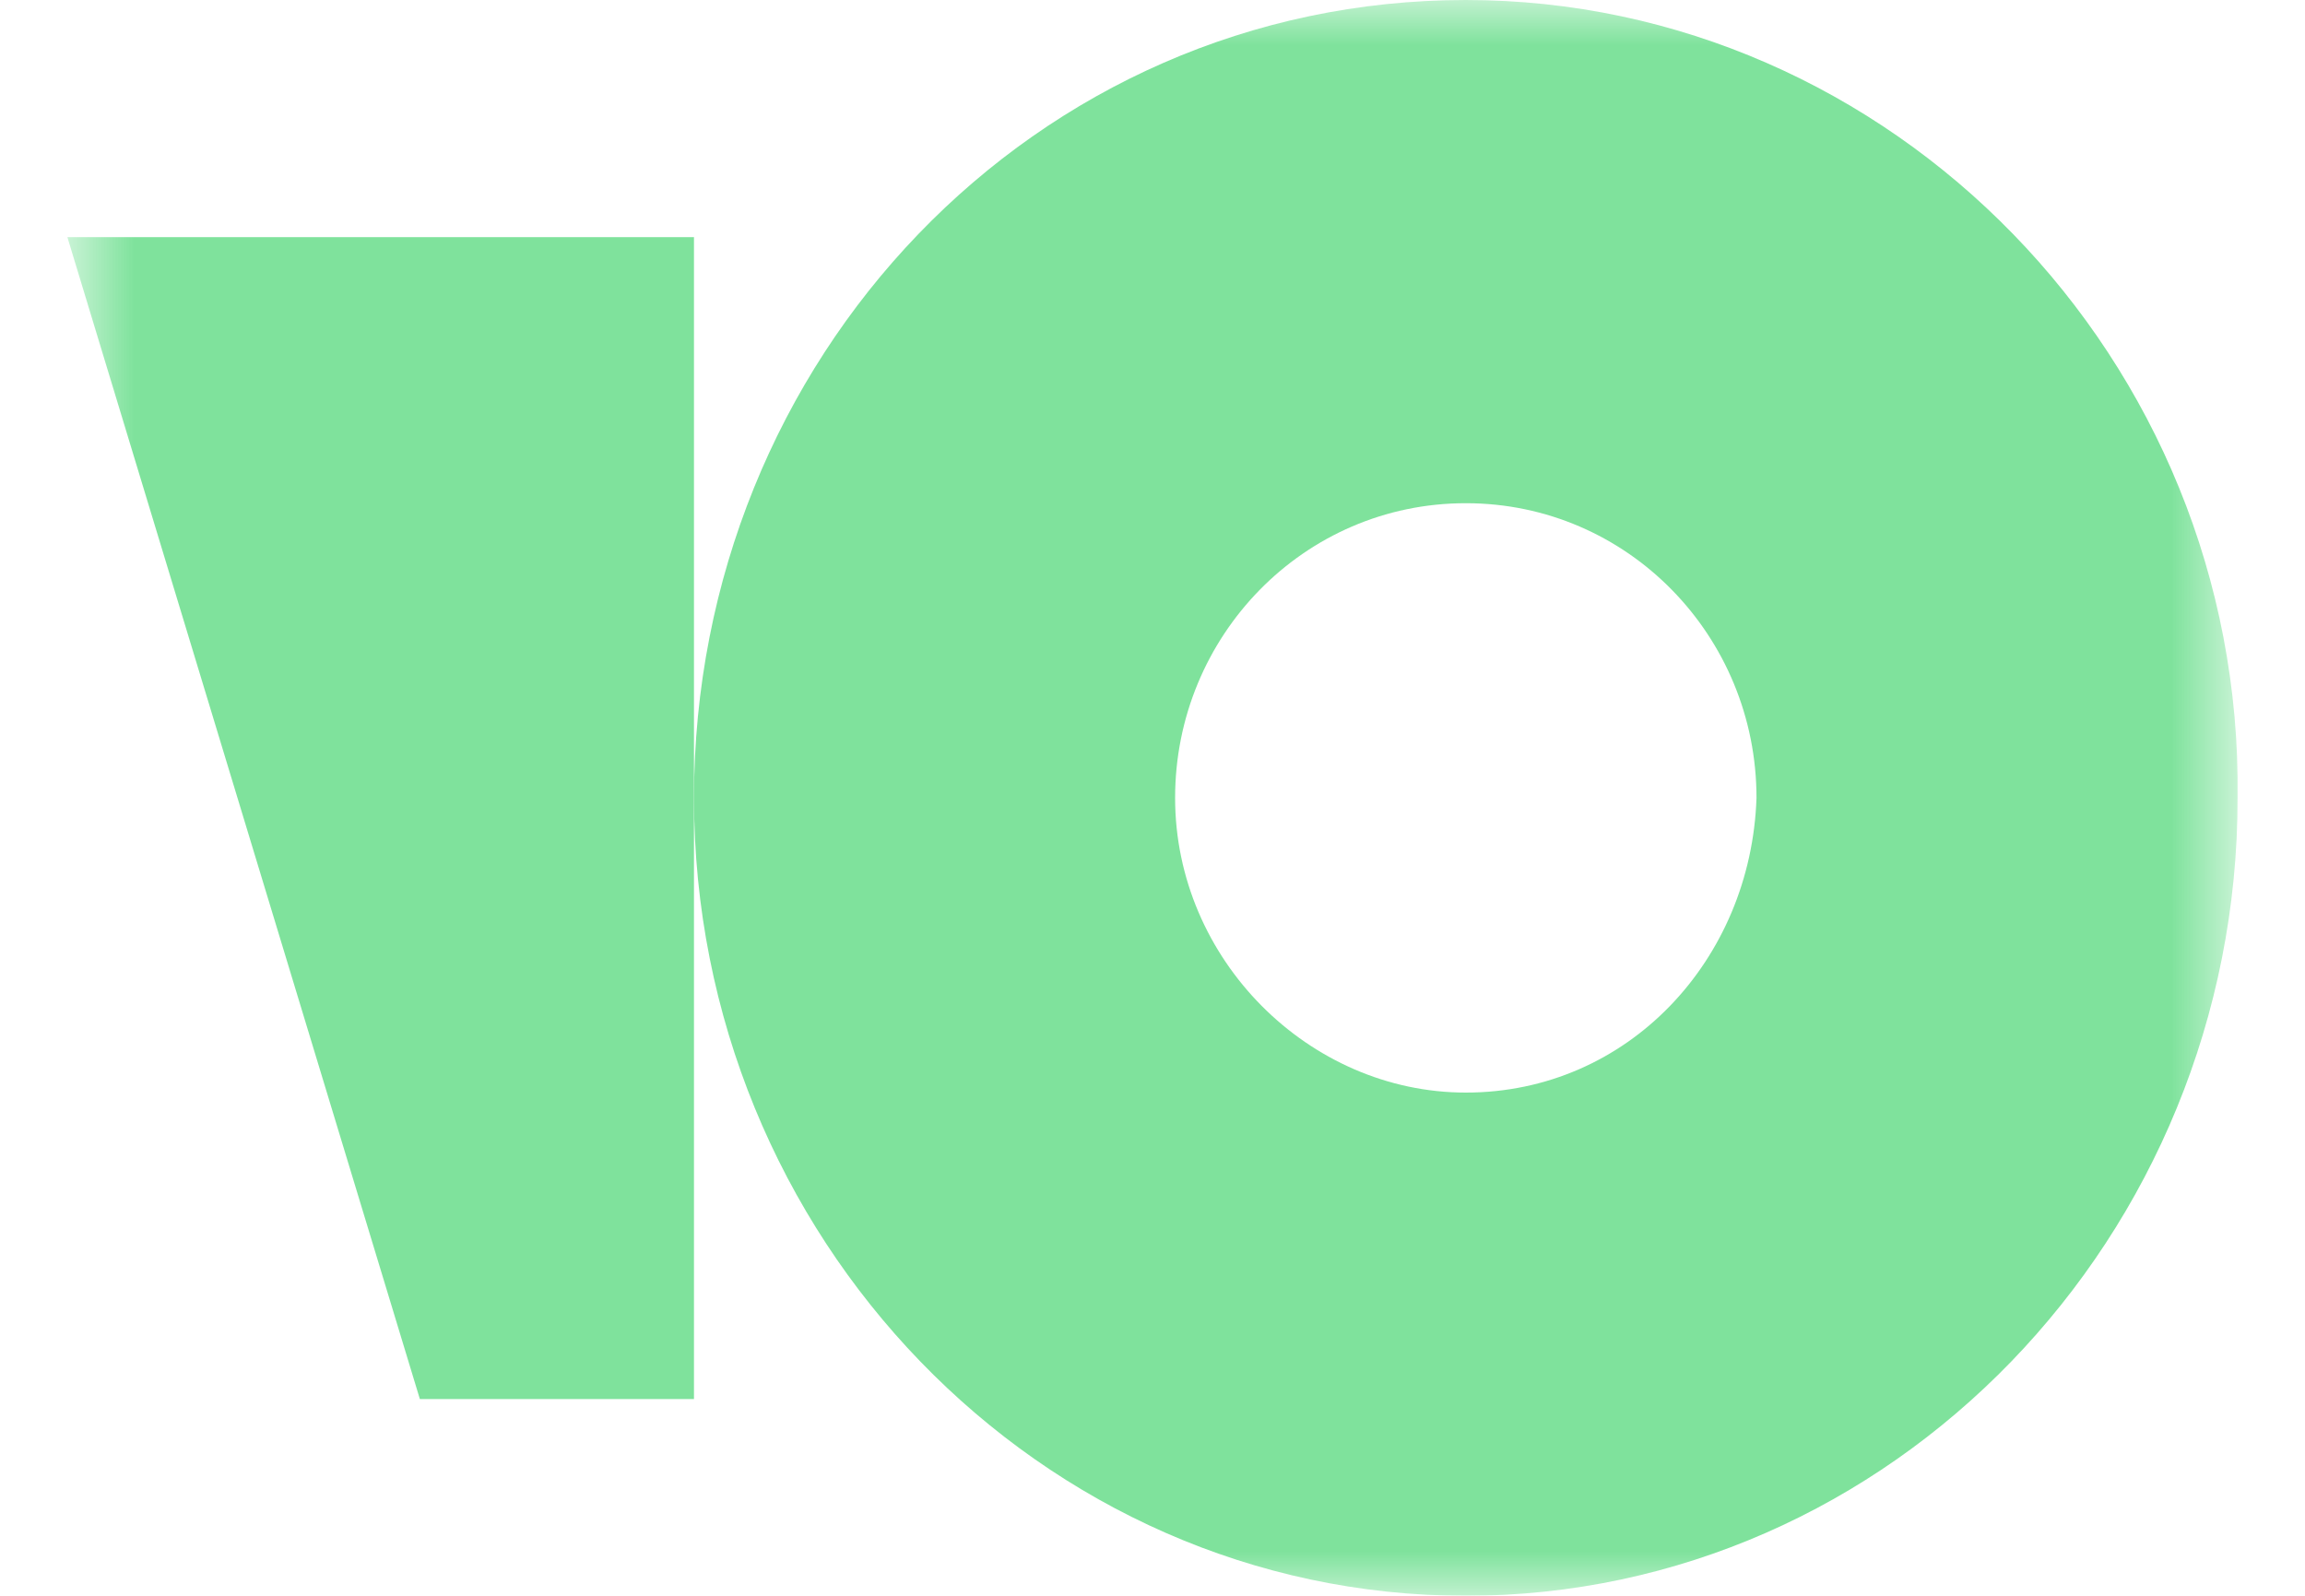 <svg width="26" height="18" viewBox="0 0 26 18" fill="none" xmlns="http://www.w3.org/2000/svg">
<g opacity="0.5" clip-path="url(#clip0_24_381)">
<mask id="mask0_24_381" style="mask-type:luminance" maskUnits="userSpaceOnUse" x="0" y="0" width="26" height="18">
<path d="M25.24 0H0.76V18H25.24V0Z" fill="white"/>
</mask>
<g mask="url(#mask0_24_381)">
<path d="M16.534 0C11.674 0 7.828 4.042 7.828 9C7.828 13.958 11.739 18 16.534 18C21.329 18 25.24 13.958 25.24 9C25.301 4.042 21.329 0 16.534 0ZM16.534 12.324C14.766 12.324 13.255 10.823 13.255 9C13.255 7.177 14.705 5.676 16.534 5.676C18.363 5.676 19.813 7.177 19.813 9C19.752 10.828 18.363 12.324 16.534 12.324Z" fill="#00C63A"/>
<path d="M7.828 2.675V15.781H4.736L0.76 2.675H7.828Z" fill="#00C63A"/>
</g>
</g>
<defs>
<clipPath id="clip0_24_381">
<rect width="24.48" height="18" fill="white" transform="translate(0.76)"/>
</clipPath>
</defs>
</svg>

